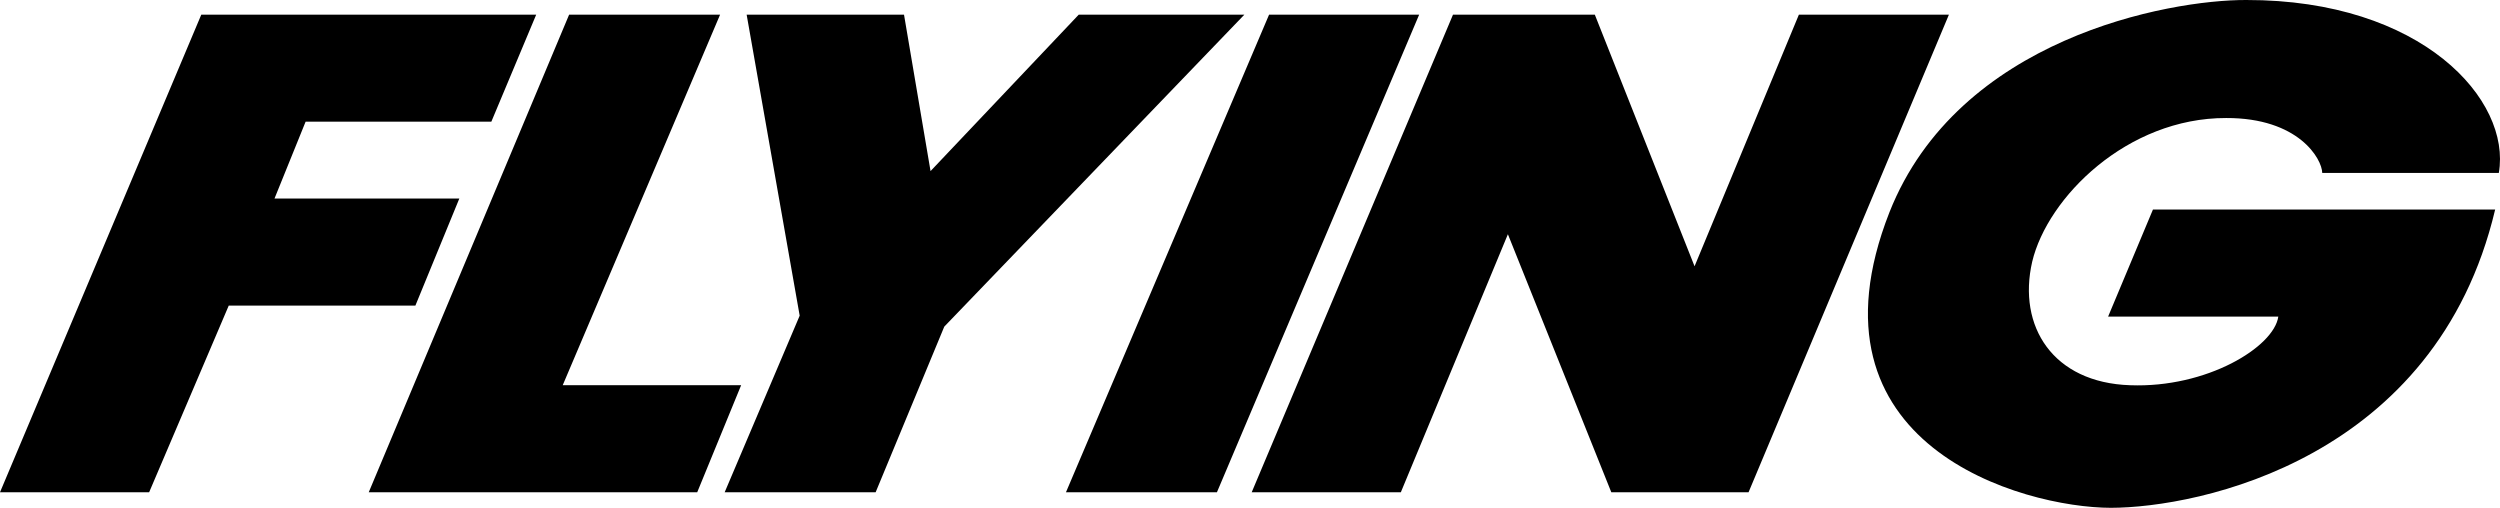 <svg xmlns="http://www.w3.org/2000/svg" width="273.229" height="55.5"><path d="M22 1.602h36.602L53.699 13.3H33.4L30 21.699h20.2l-4.802 11.7H25L16.3 53.8H0L22 1.6m40.2.002L40.3 53.8h35.9L81 42.1H61.5L78.7 1.6H62.2"/><path d="M81.602 1.602 87.398 34.5 79.2 53.8h16.5l7.5-18.1L136 1.601h-18.102L101.7 18.699 98.801 1.602H81.6m57.1 0h16.402L133 53.8h-16.5l22.2-52.2m-1.9 52.2 22-52.198h15.5l10.9 27.5 11.402-27.5H213L191.102 53.8h-15L164.8 25.6l-11.7 28.2h-16.3M245.5 0c-8.523-.023-31.473 4.176-39 23.2-10.008 25.511 14.574 32.277 24.2 32.3 9.577-.023 35.527-5.273 42-32.601h-37.4l-4.902 11.703H249c-.473 3.324-7.824 7.824-16.2 7.5-8.425-.278-12.323-6.426-10.698-13.5 1.675-7.028 10.375-15.727 21.199-15.703 7.926-.024 10.476 4.476 10.5 6h19.3C274.478 10.926 264.728-.023 245.5 0"/></svg>
